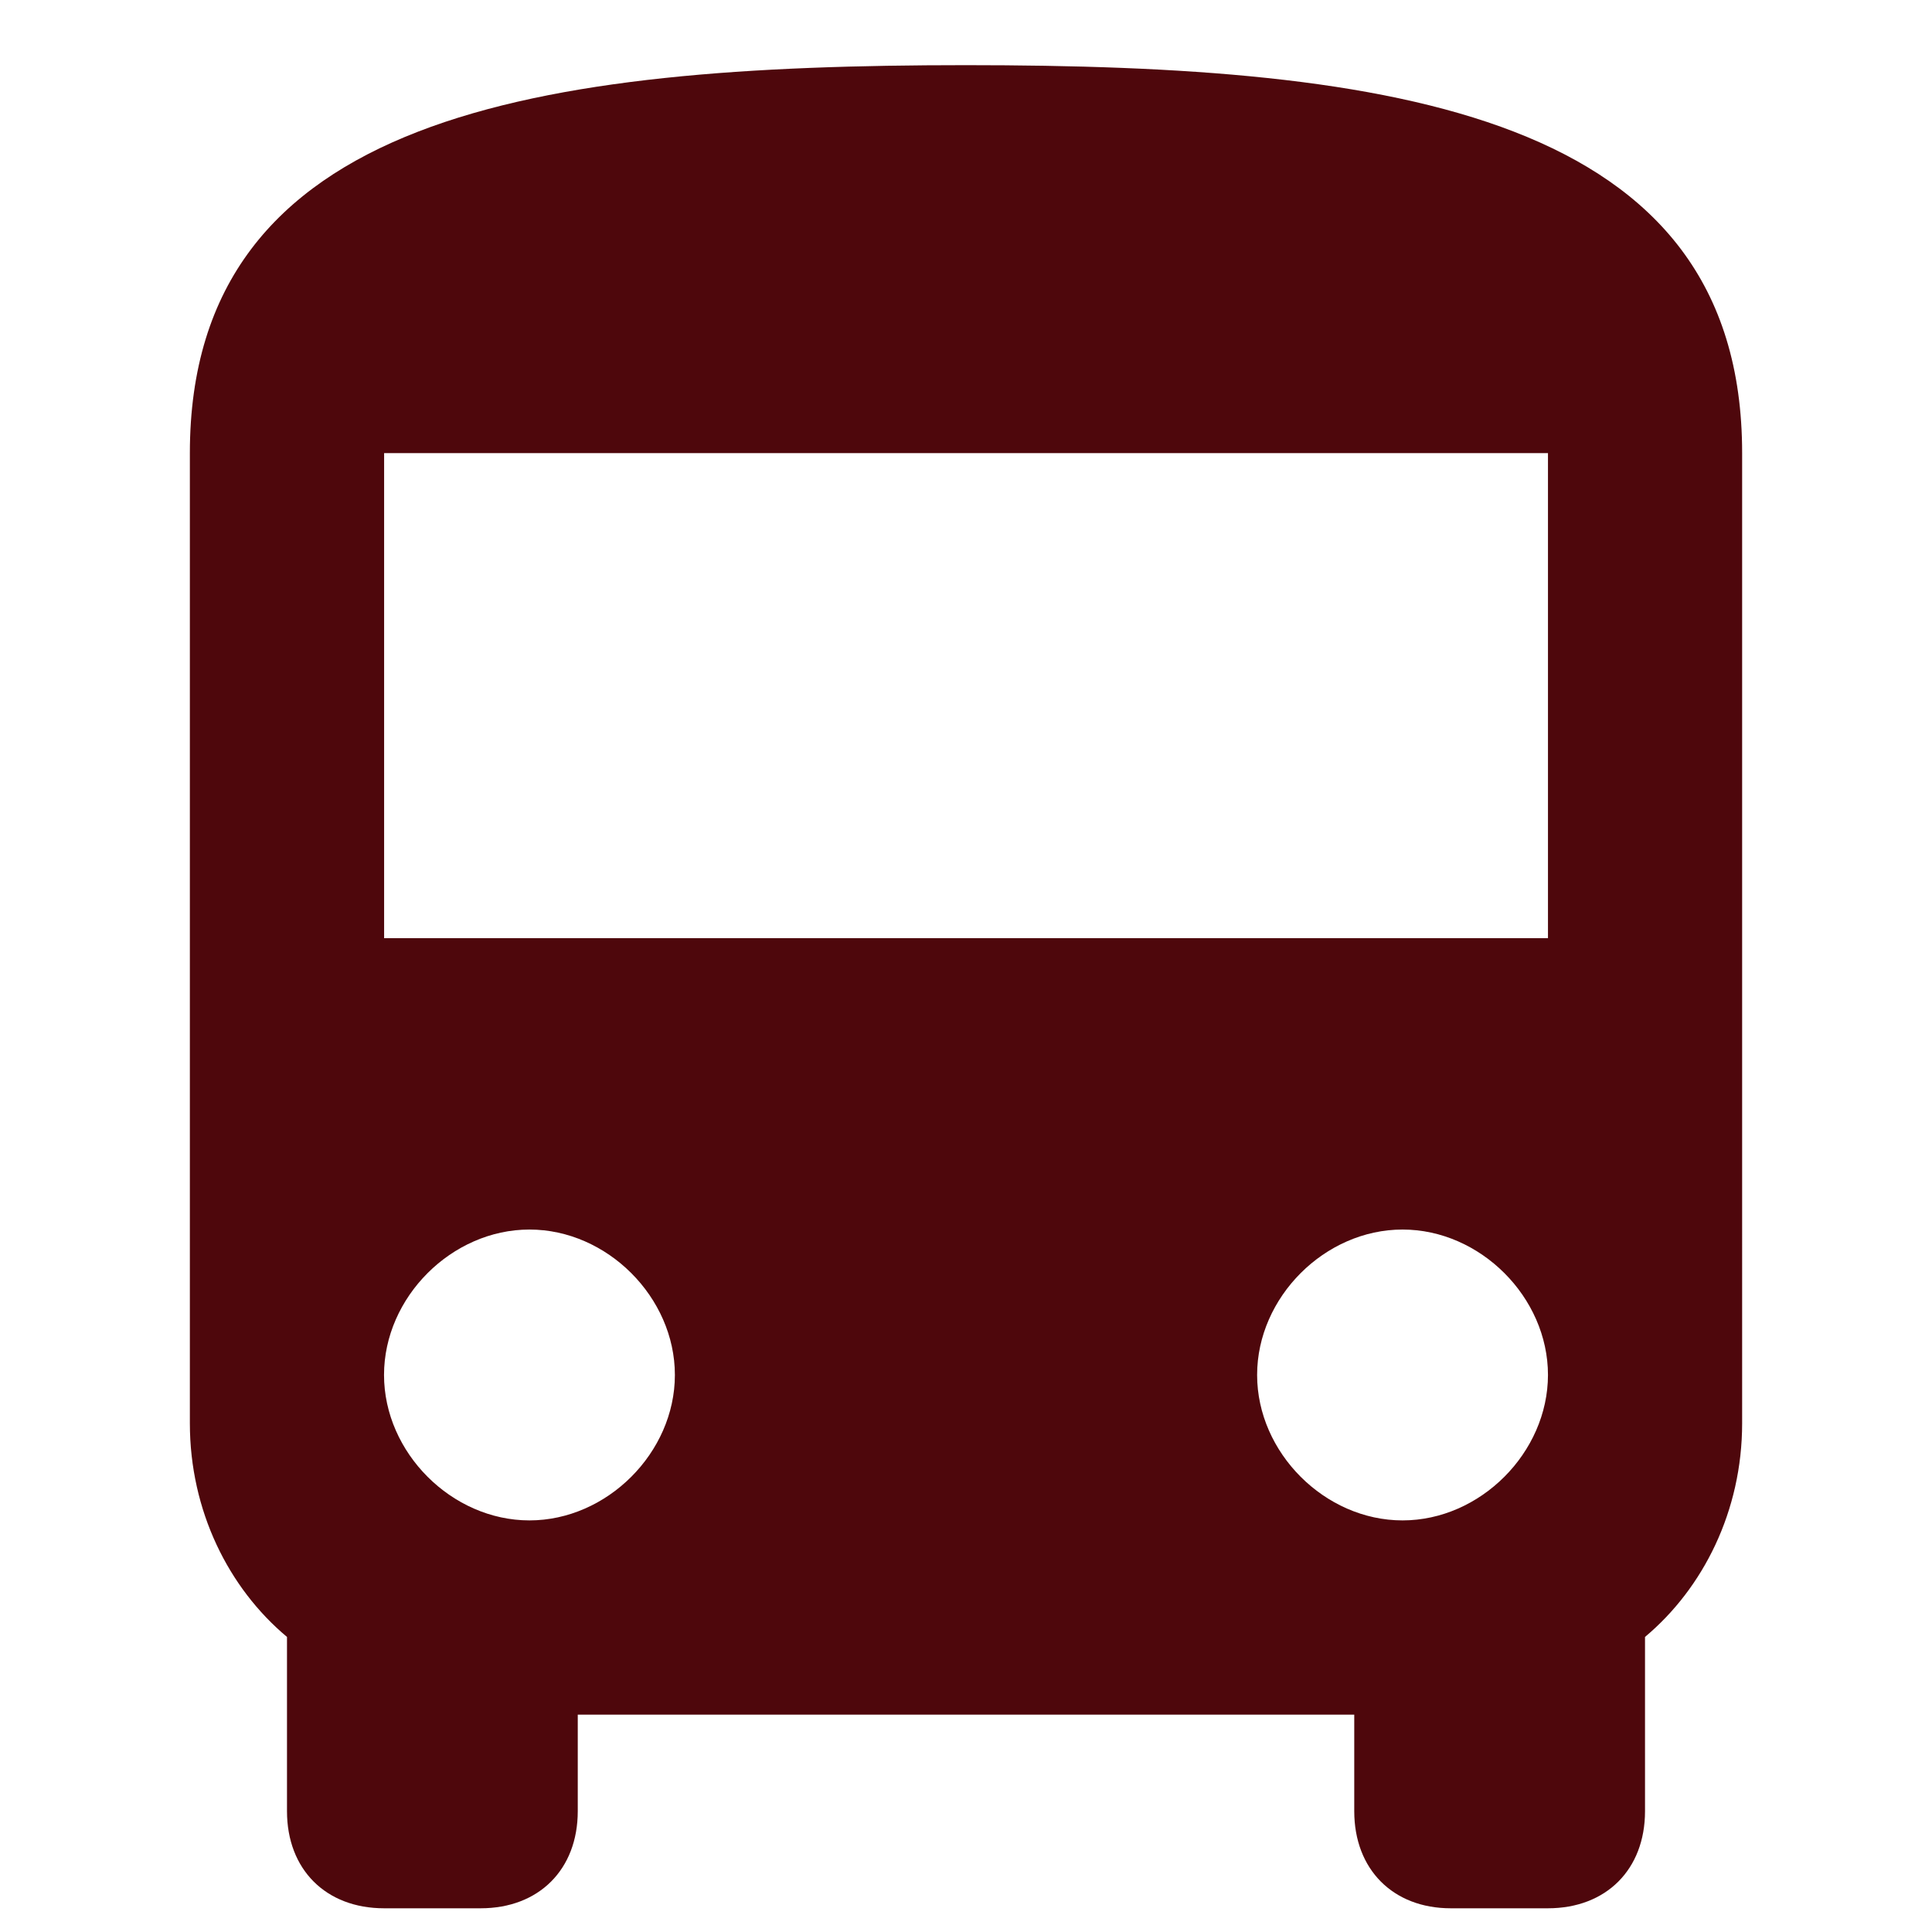 <?xml version="1.0" encoding="utf-8"?>
<!-- Generator: Adobe Illustrator 17.0.0, SVG Export Plug-In . SVG Version: 6.00 Build 0)  -->
<!DOCTYPE svg PUBLIC "-//W3C//DTD SVG 1.1//EN" "http://www.w3.org/Graphics/SVG/1.1/DTD/svg11.dtd">
<svg version="1.1" id="圖層_1" xmlns="http://www.w3.org/2000/svg" xmlns:xlink="http://www.w3.org/1999/xlink" x="0px" y="0px"
	 width="22px" height="22px" viewBox="0 0 22 22" enable-background="new 0 0 22 22" xml:space="preserve">
<path fill="#4E070C" d="M10.997,0.742c-4.859,0-8.835,0.55-8.835,4.418v11.047c0,0.998,0.442,1.878,1.106,2.433v1.984
	c0,0.664,0.442,1.106,1.106,1.106h1.099c0.664,0,1.106-0.442,1.106-1.106v-1.099h8.842v1.099c0,0.664,0.442,1.106,1.099,1.106h1.106
	c0.664,0,1.106-0.442,1.106-1.106V18.64c0.663-0.555,1.106-1.435,1.106-2.433V5.16C19.839,1.292,15.863,0.742,10.997,0.742z
	 M6.029,17.313c-0.885,0-1.656-0.772-1.656-1.656c0-0.885,0.771-1.656,1.656-1.656c0.884,0,1.656,0.771,1.656,1.656
	C7.685,16.541,6.913,17.313,6.029,17.313z M15.971,17.313c-0.885,0-1.656-0.772-1.656-1.656c0-0.885,0.771-1.656,1.656-1.656
	c0.885,0,1.656,0.771,1.656,1.656C17.626,16.541,16.856,17.313,15.971,17.313z M17.626,10.683H4.374V5.16h13.253V10.683z"/>
</svg>
